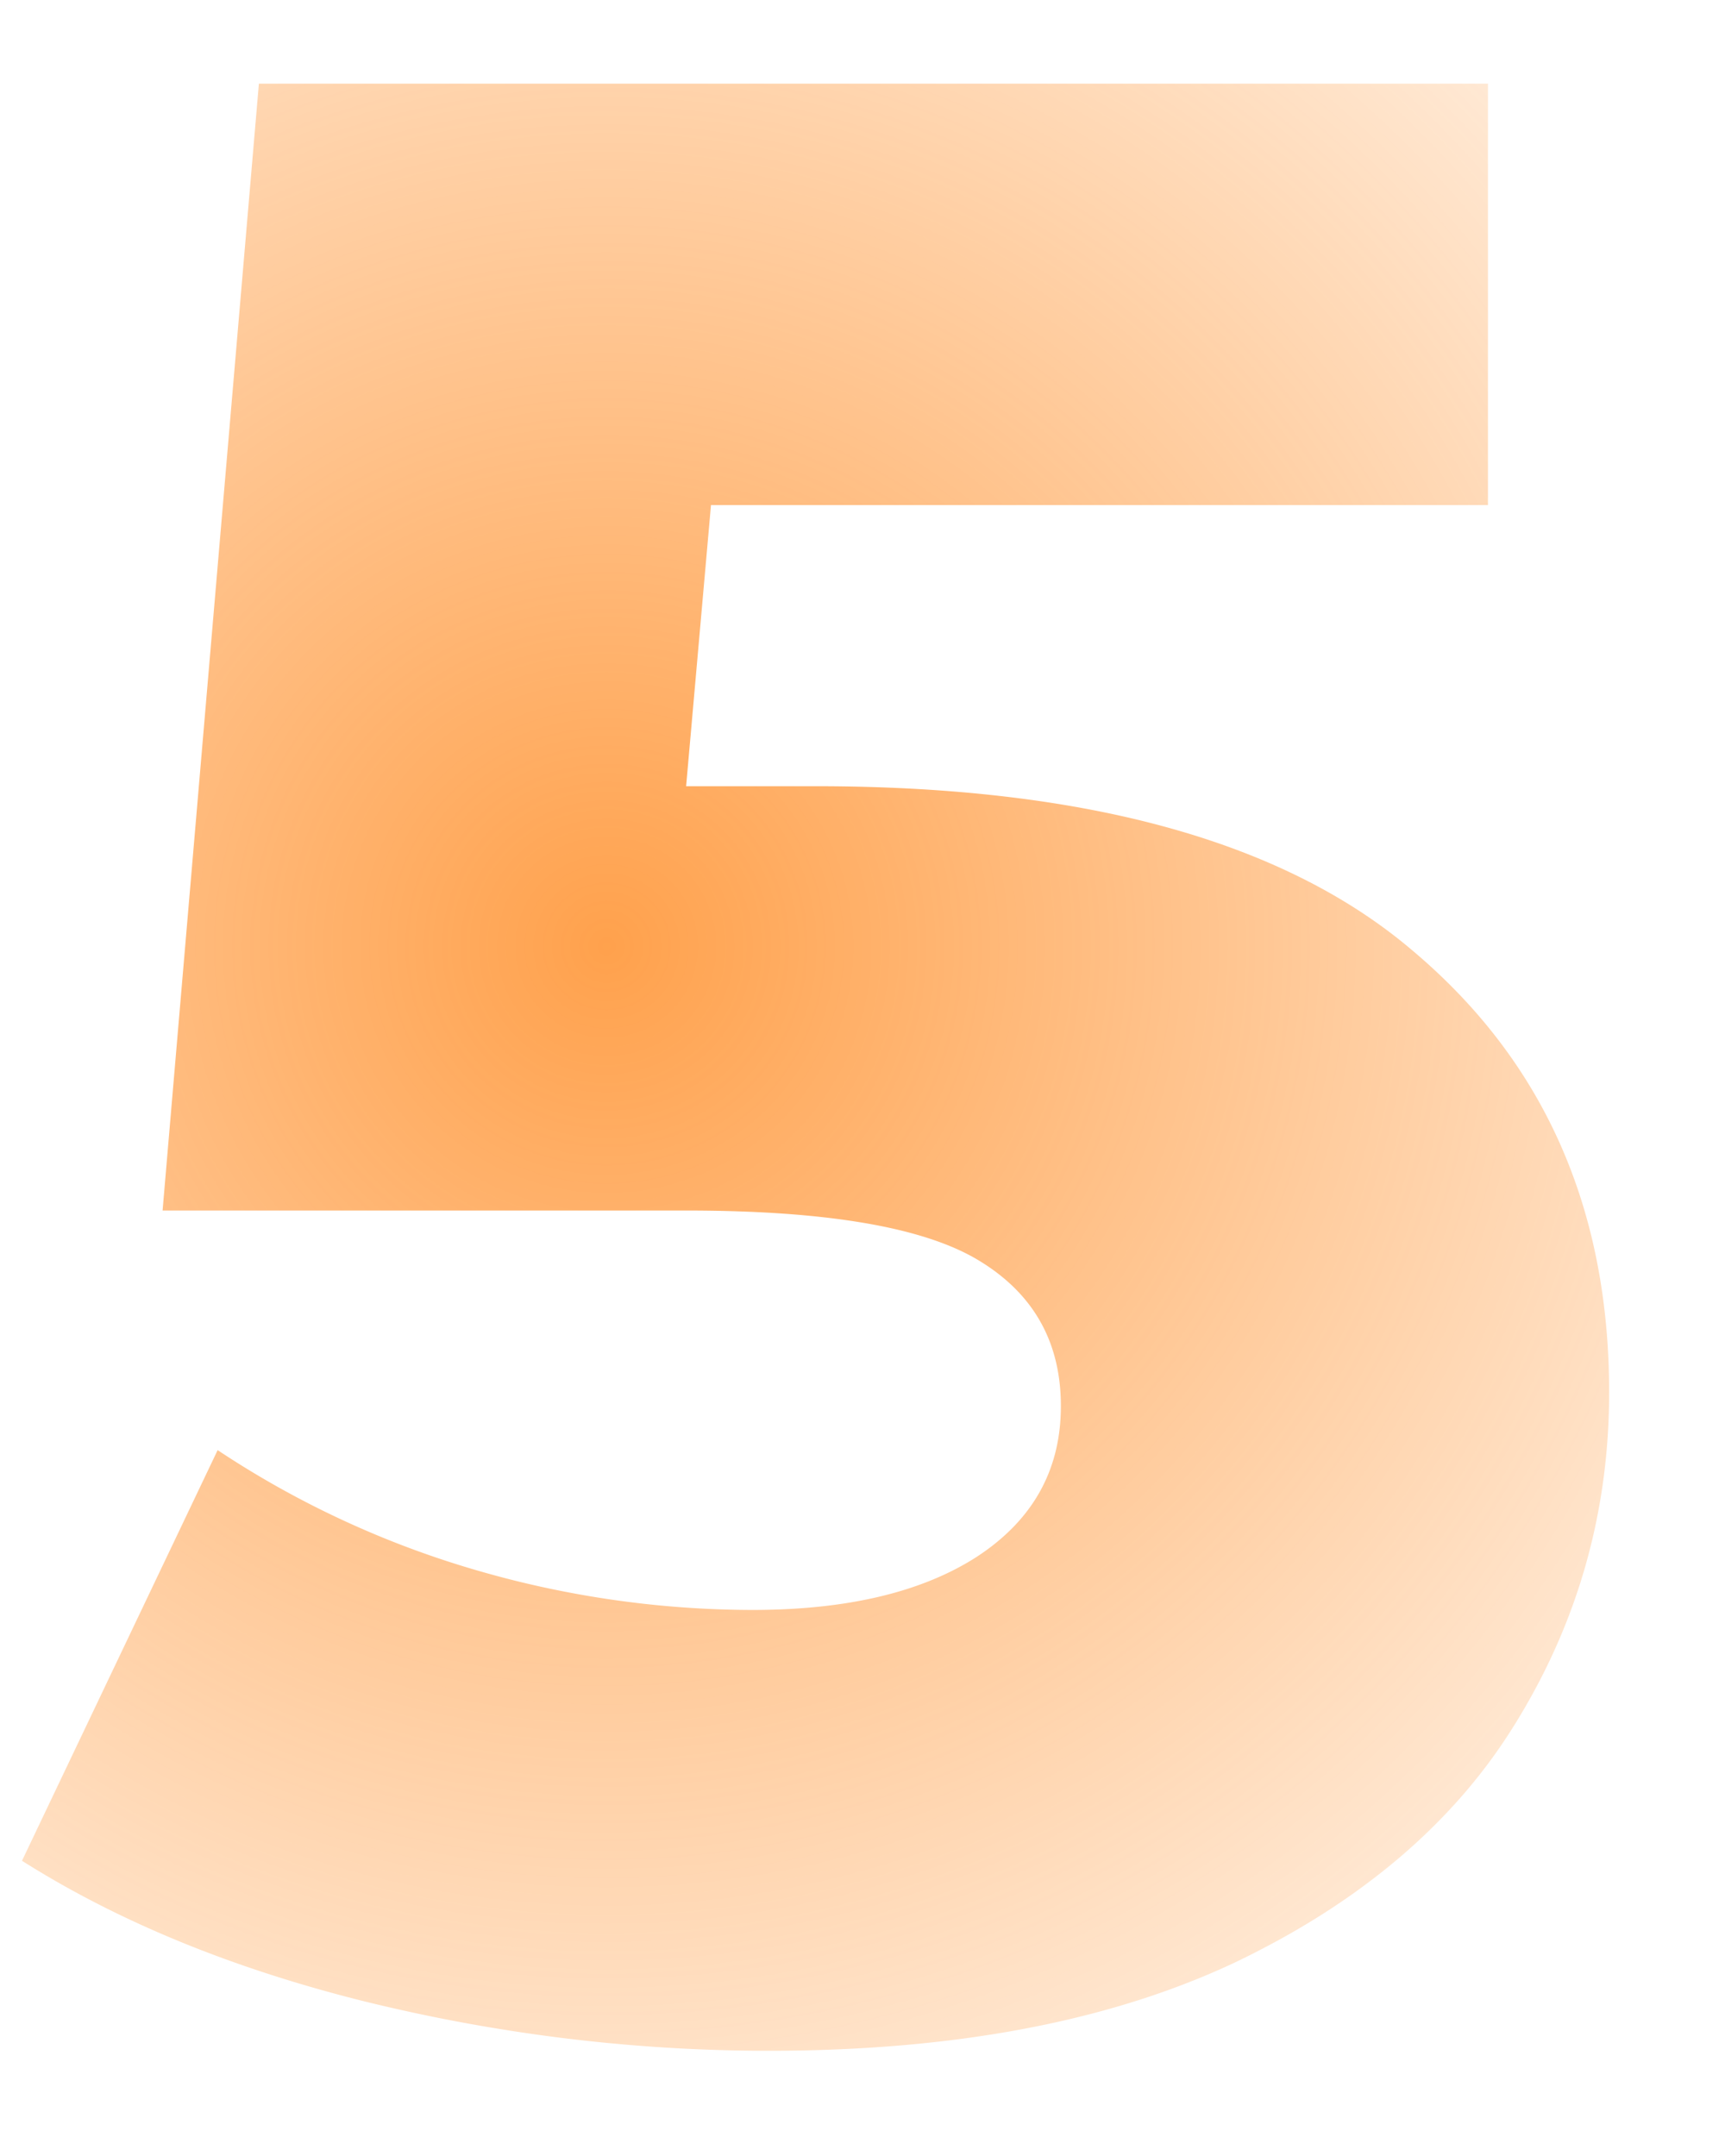 <svg xmlns="http://www.w3.org/2000/svg" width="12" height="15" fill="none"><path fill="url(#a)" d="M5.674 5.47c1.879 0 3.265.383 4.16 1.15.907.767 1.36 1.789 1.36 3.067 0 .83-.216 1.597-.65 2.3-.423.69-1.074 1.246-1.956 1.668-.87.409-1.949.613-3.24.613-.945 0-1.885-.115-2.818-.345-.92-.23-1.712-.556-2.377-.977l1.361-2.857a6.555 6.555 0 0 0 1.764.825 6.903 6.903 0 0 0 1.955.287c.652 0 1.17-.121 1.553-.364.396-.255.594-.607.594-1.054 0-.448-.192-.786-.575-1.016-.383-.23-1.06-.345-2.032-.345H1.131l.67-7.84h8.55v2.932H4.946L4.773 5.47h.901Z"/><defs><radialGradient id="a" cx="0" cy="0" r="1" gradientTransform="matrix(-15.252 16.098 -16.305 -15.449 4.187 6.612)" gradientUnits="userSpaceOnUse"><stop stop-color="#FF7A01" stop-opacity=".3"/><stop offset="0" stop-color="#FF7900" stop-opacity=".7"/><stop offset=".51" stop-color="#FF7A00" stop-opacity="0"/></radialGradient></defs></svg>